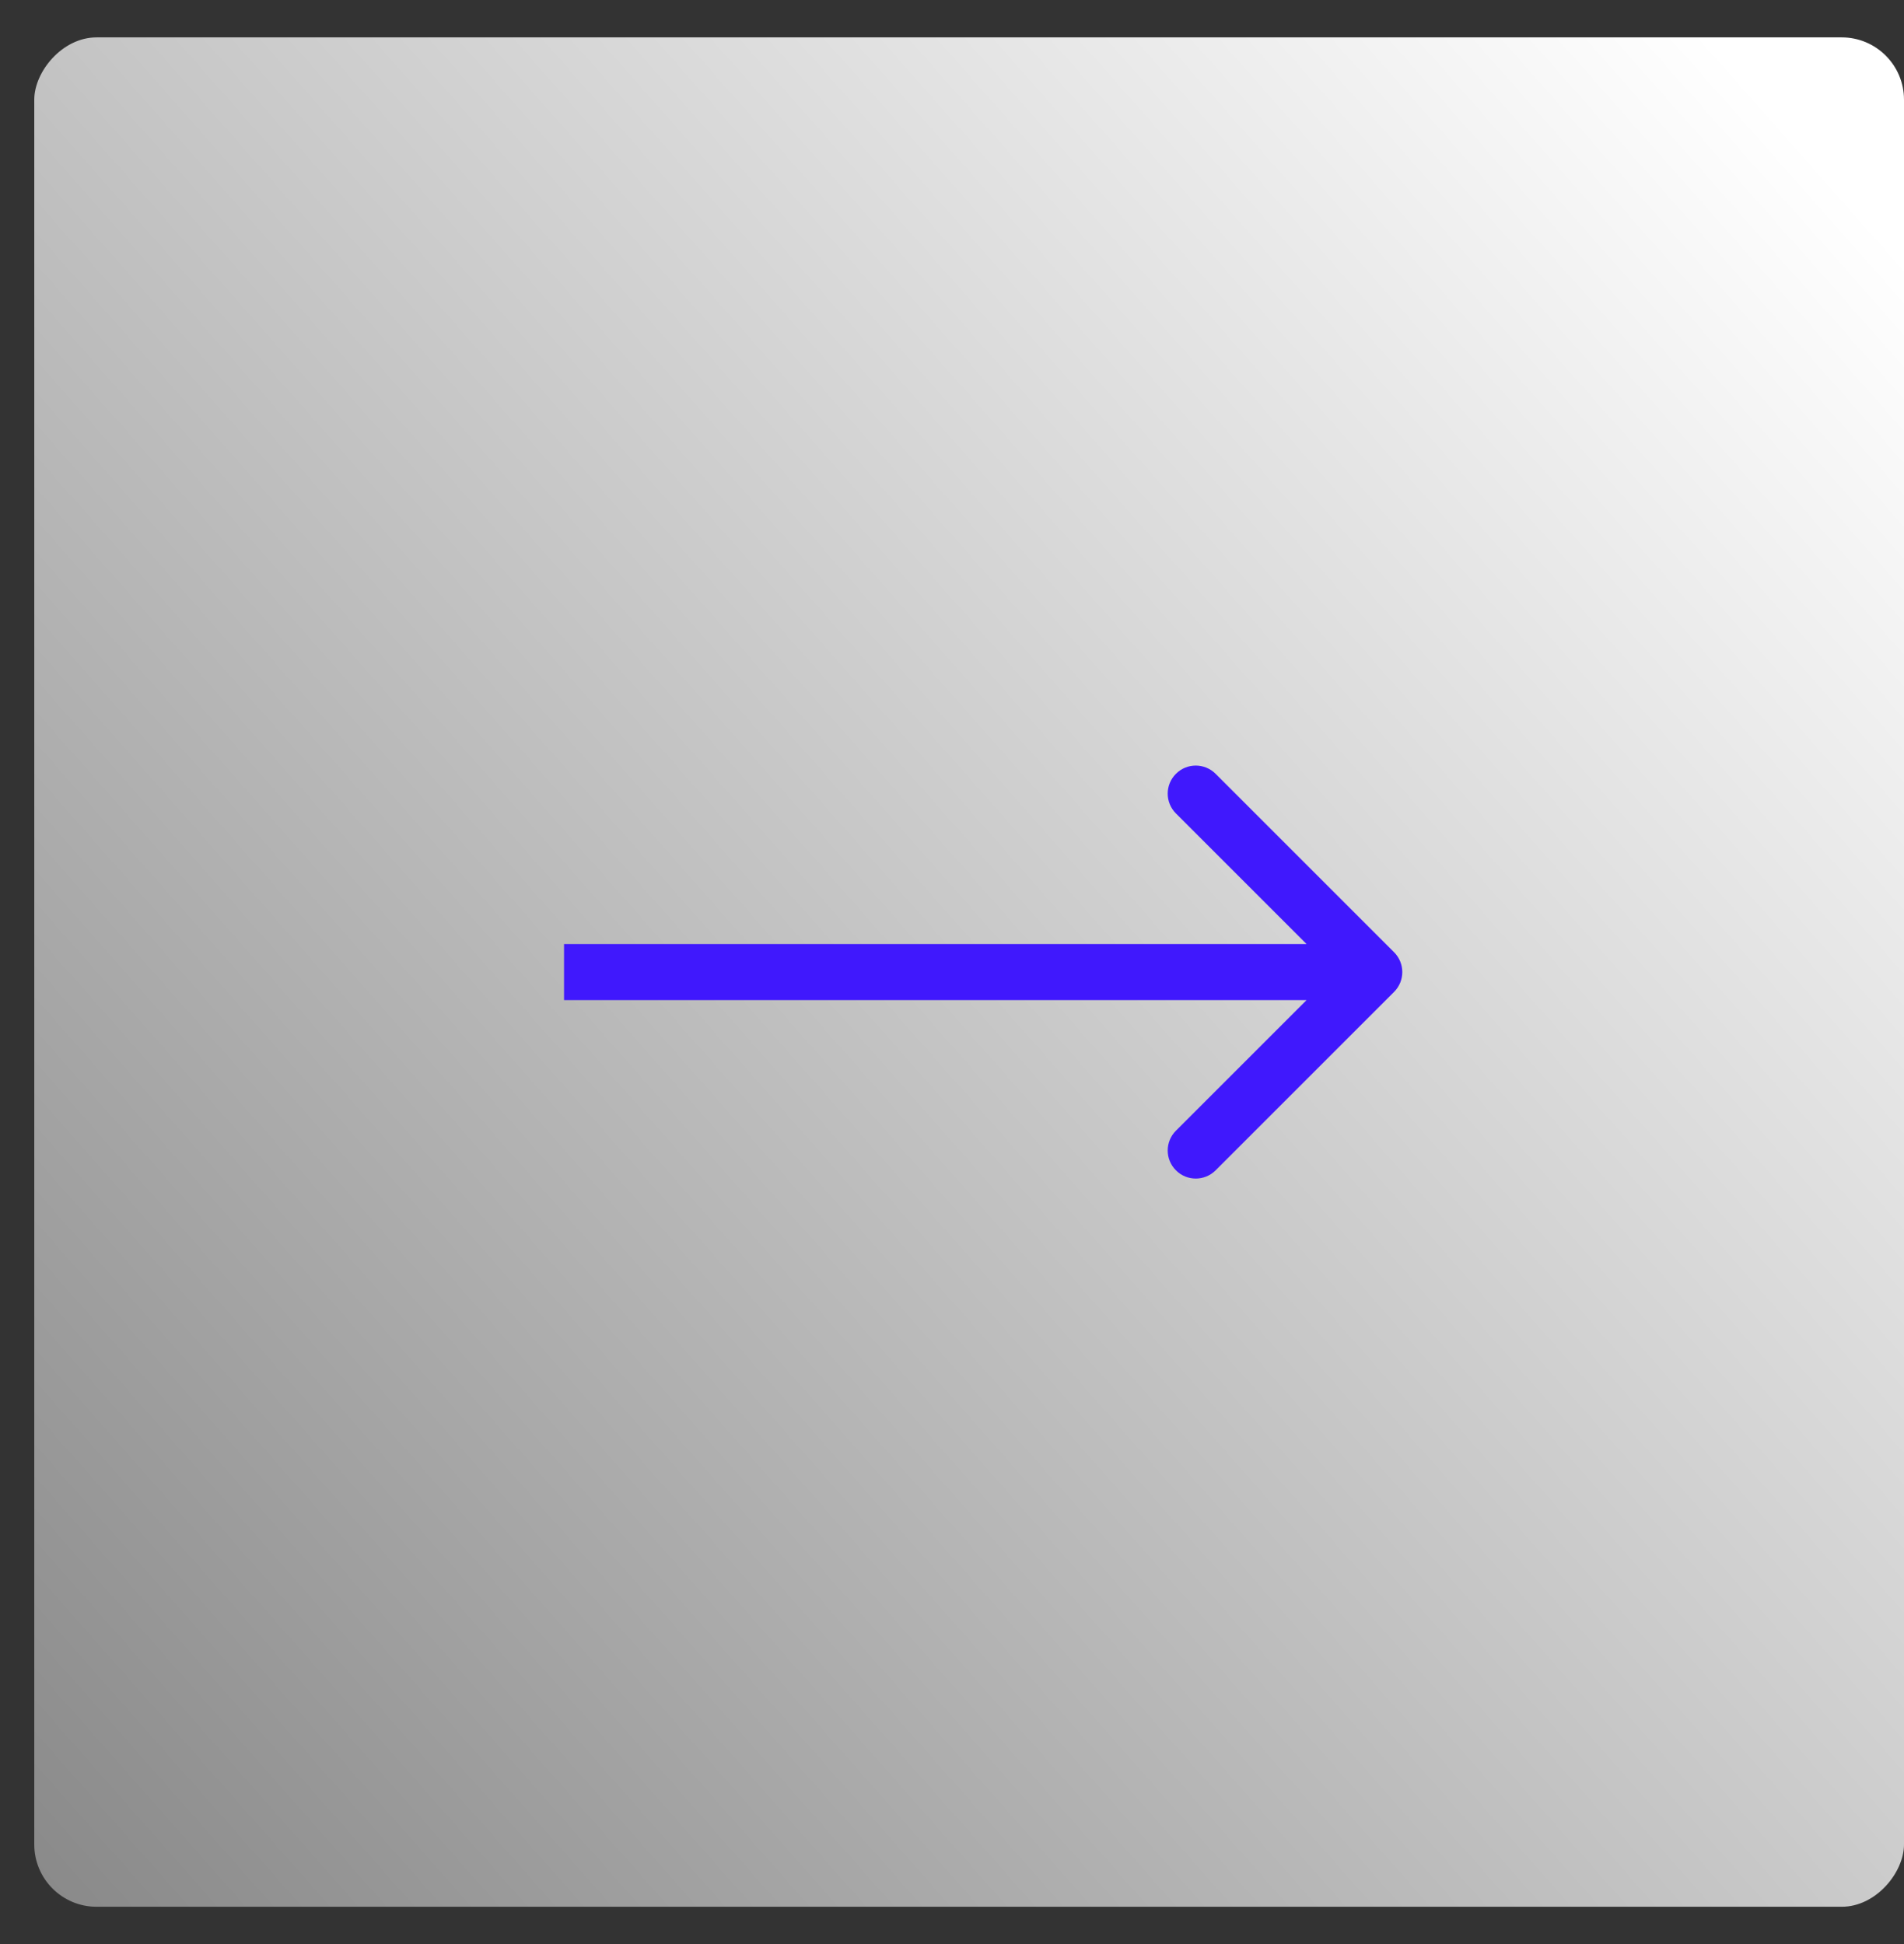 <?xml version="1.0" encoding="UTF-8"?> <svg xmlns="http://www.w3.org/2000/svg" width="47" height="48" viewBox="0 0 47 48" fill="none"><rect x="0" y="0" width="47" height="48" fill="#333333" stroke="none"/><rect width="46.154" height="46.154" rx="1.538" transform="matrix(-1 0 0 1 47 0.923)" fill="url(#paint0_linear_64_88)"></rect><path d="M34.413 23.511C34.683 23.781 34.683 24.219 34.413 24.489L30.007 28.895C29.736 29.166 29.298 29.166 29.028 28.895C28.757 28.625 28.757 28.187 29.028 27.916L32.944 24L29.028 20.084C28.757 19.813 28.757 19.375 29.028 19.105C29.298 18.834 29.736 18.834 30.007 19.105L34.413 23.511ZM13.923 23.308L33.923 23.308V24.692L13.923 24.692V23.308Z" fill="#4018FD"></path><defs><linearGradient id="paint0_linear_64_88" x1="-6.93859e-07" y1="5.385" x2="46.154" y2="46.154" gradientUnits="userSpaceOnUse"><stop stop-color="white"></stop><stop offset="1" stop-color="#898989"></stop></linearGradient></defs></svg> 